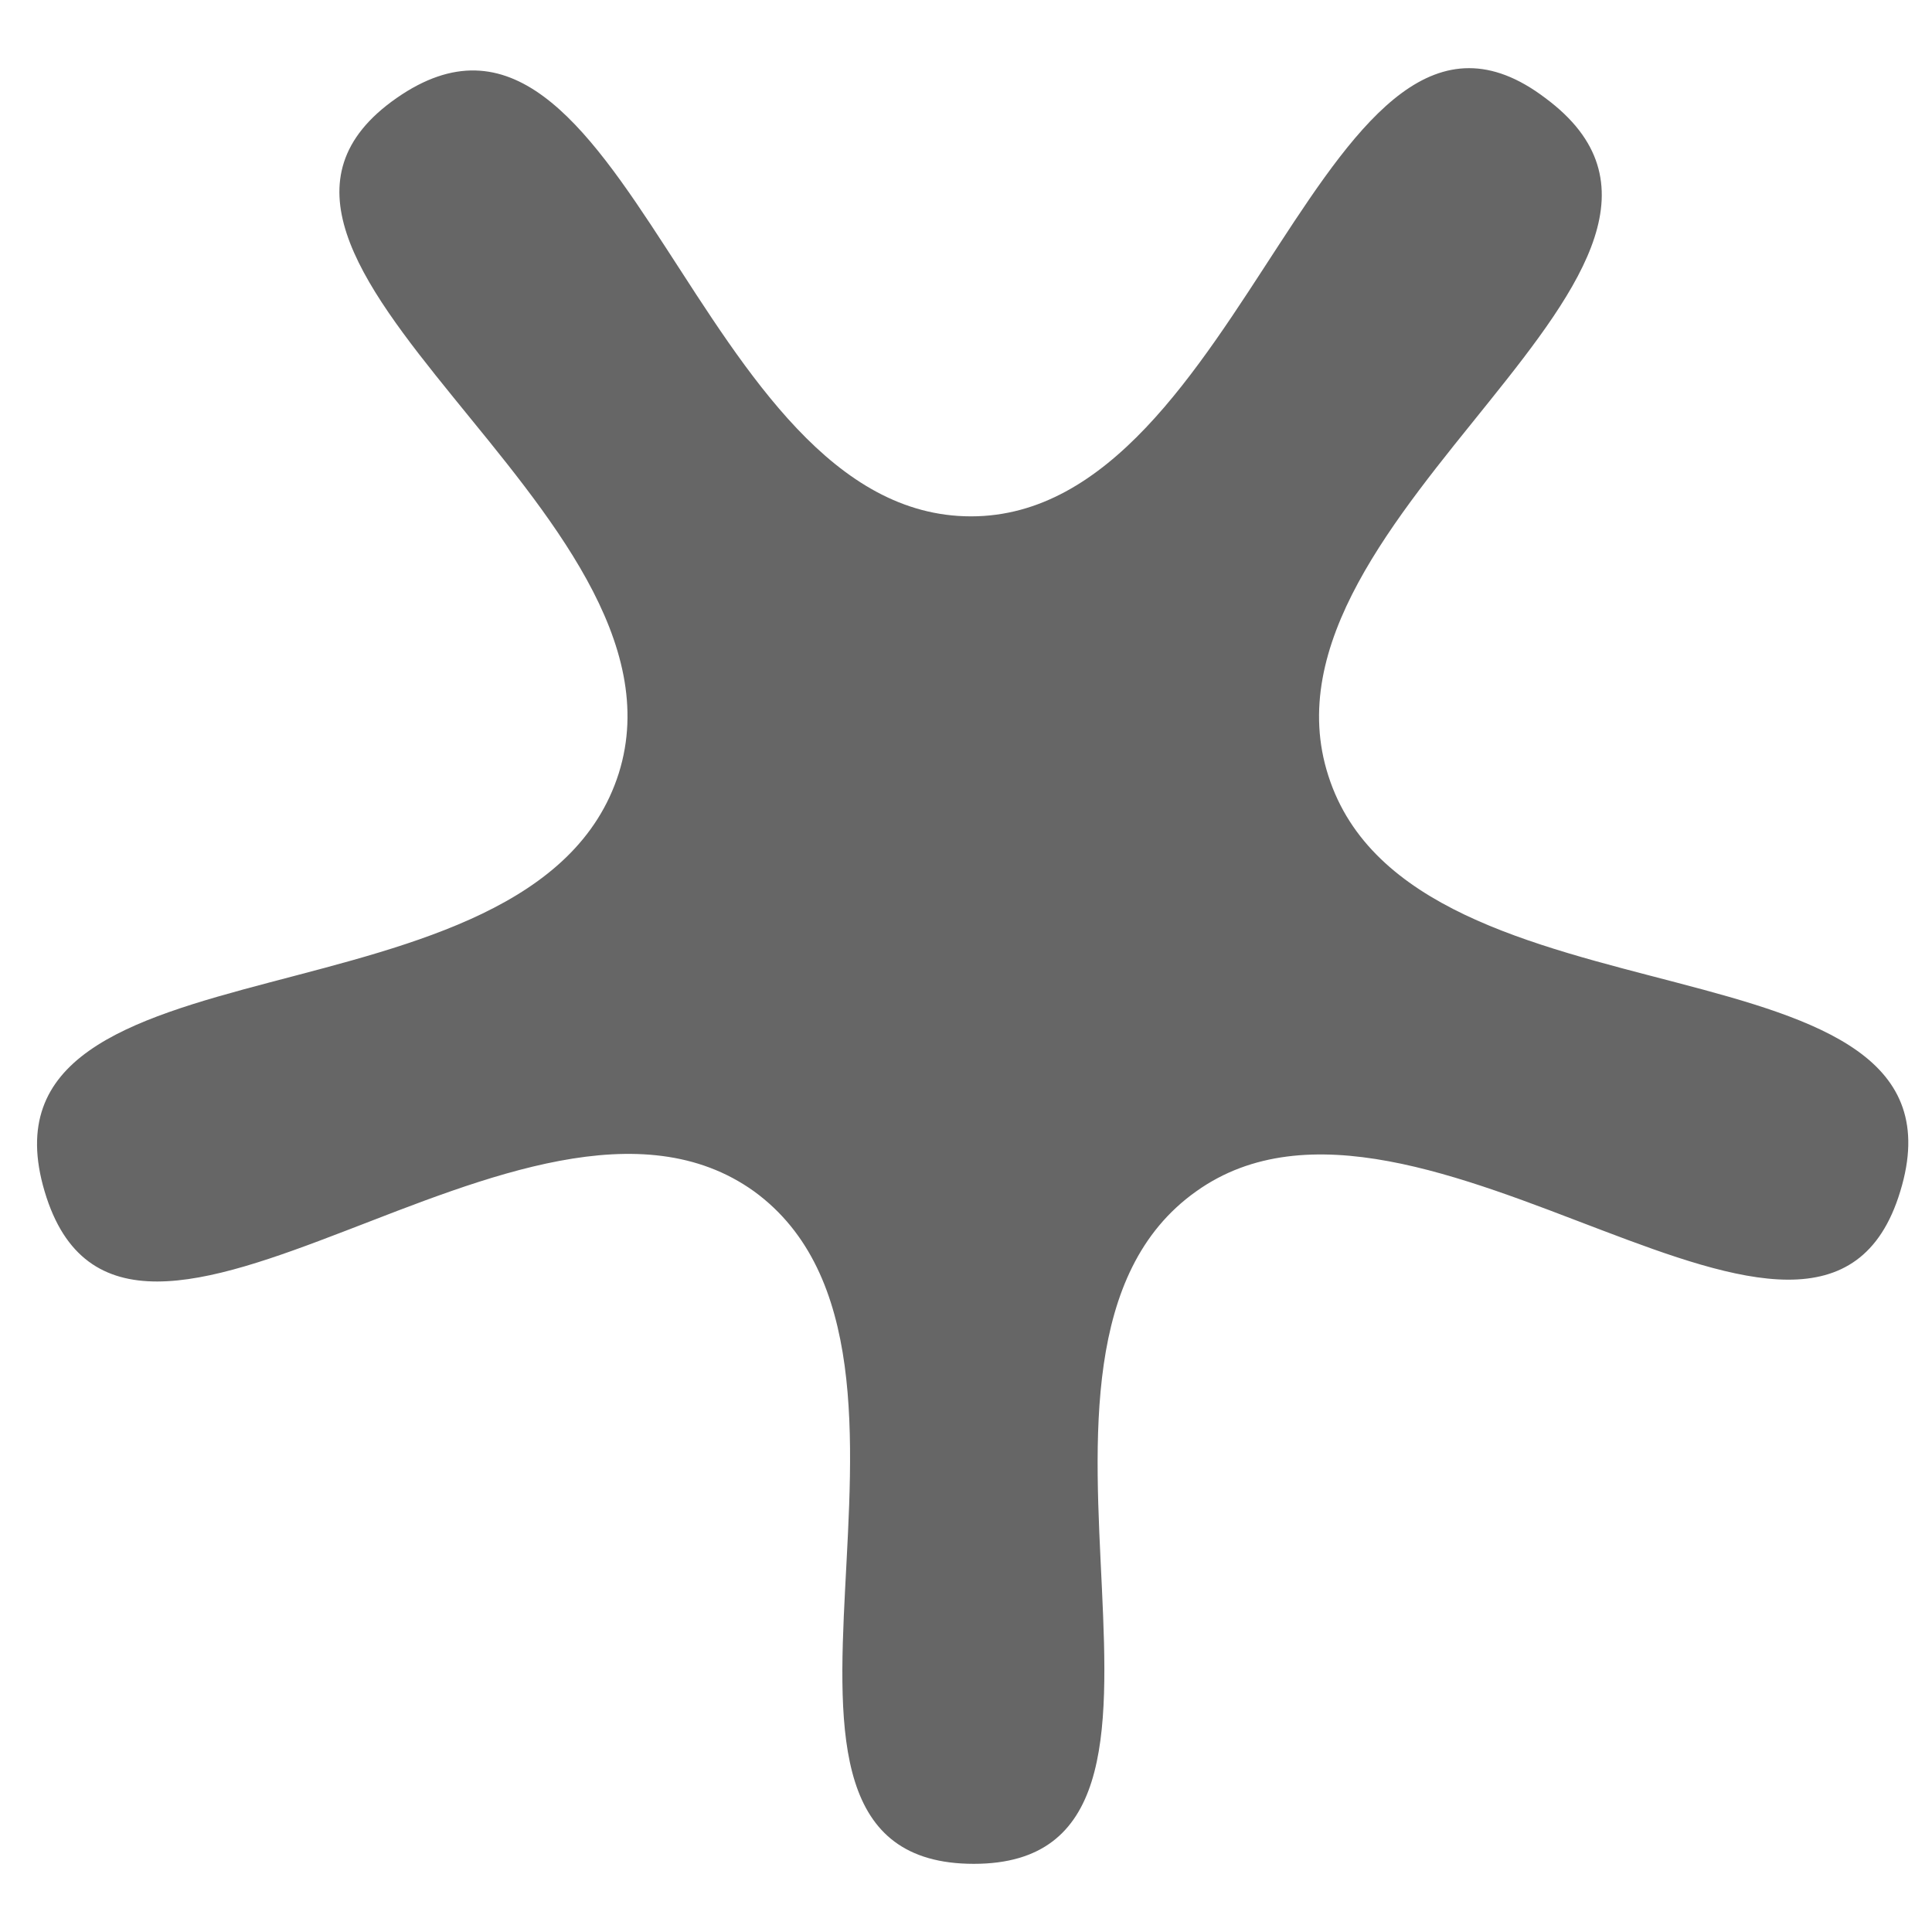<?xml version="1.0" encoding="utf-8"?>
<!-- Generator: Adobe Illustrator 16.0.0, SVG Export Plug-In . SVG Version: 6.00 Build 0)  -->
<!DOCTYPE svg PUBLIC "-//W3C//DTD SVG 1.0//EN" "http://www.w3.org/TR/2001/REC-SVG-20010904/DTD/svg10.dtd">
<svg version="1.0" id="Layer_1" xmlns="http://www.w3.org/2000/svg" xmlns:xlink="http://www.w3.org/1999/xlink" x="0px" y="0px"
	 width="512px" height="512px" viewBox="0 0 512 512" enable-background="new 0 0 512 512" xml:space="preserve">
<g>
	<g>
		<path fill="#666666" d="M163.992,204.894c21.754-69.441-119.256-136.803-58.909-178.899
			c60.333-42.07,79.265,110.843,152.242,110.843c72.941,0,94.002-155.054,152.221-110.843
			c59.629,44.186-79.984,110.15-57.512,179.616c22.42,70.144,173.291,39.261,151.551,110.123
			c-21.035,69.479-127.721-42.095-186.592,0c-60.334,42.802,13.375,178.202-58.924,178.202c-72.942,0,1.396-134.723-58.216-178.202
			c-59.641-42.8-166.982,70.862-188.028,0C-9.226,244.872,141.546,275.754,163.992,204.894z"/>
	</g>
</g>
</svg>
